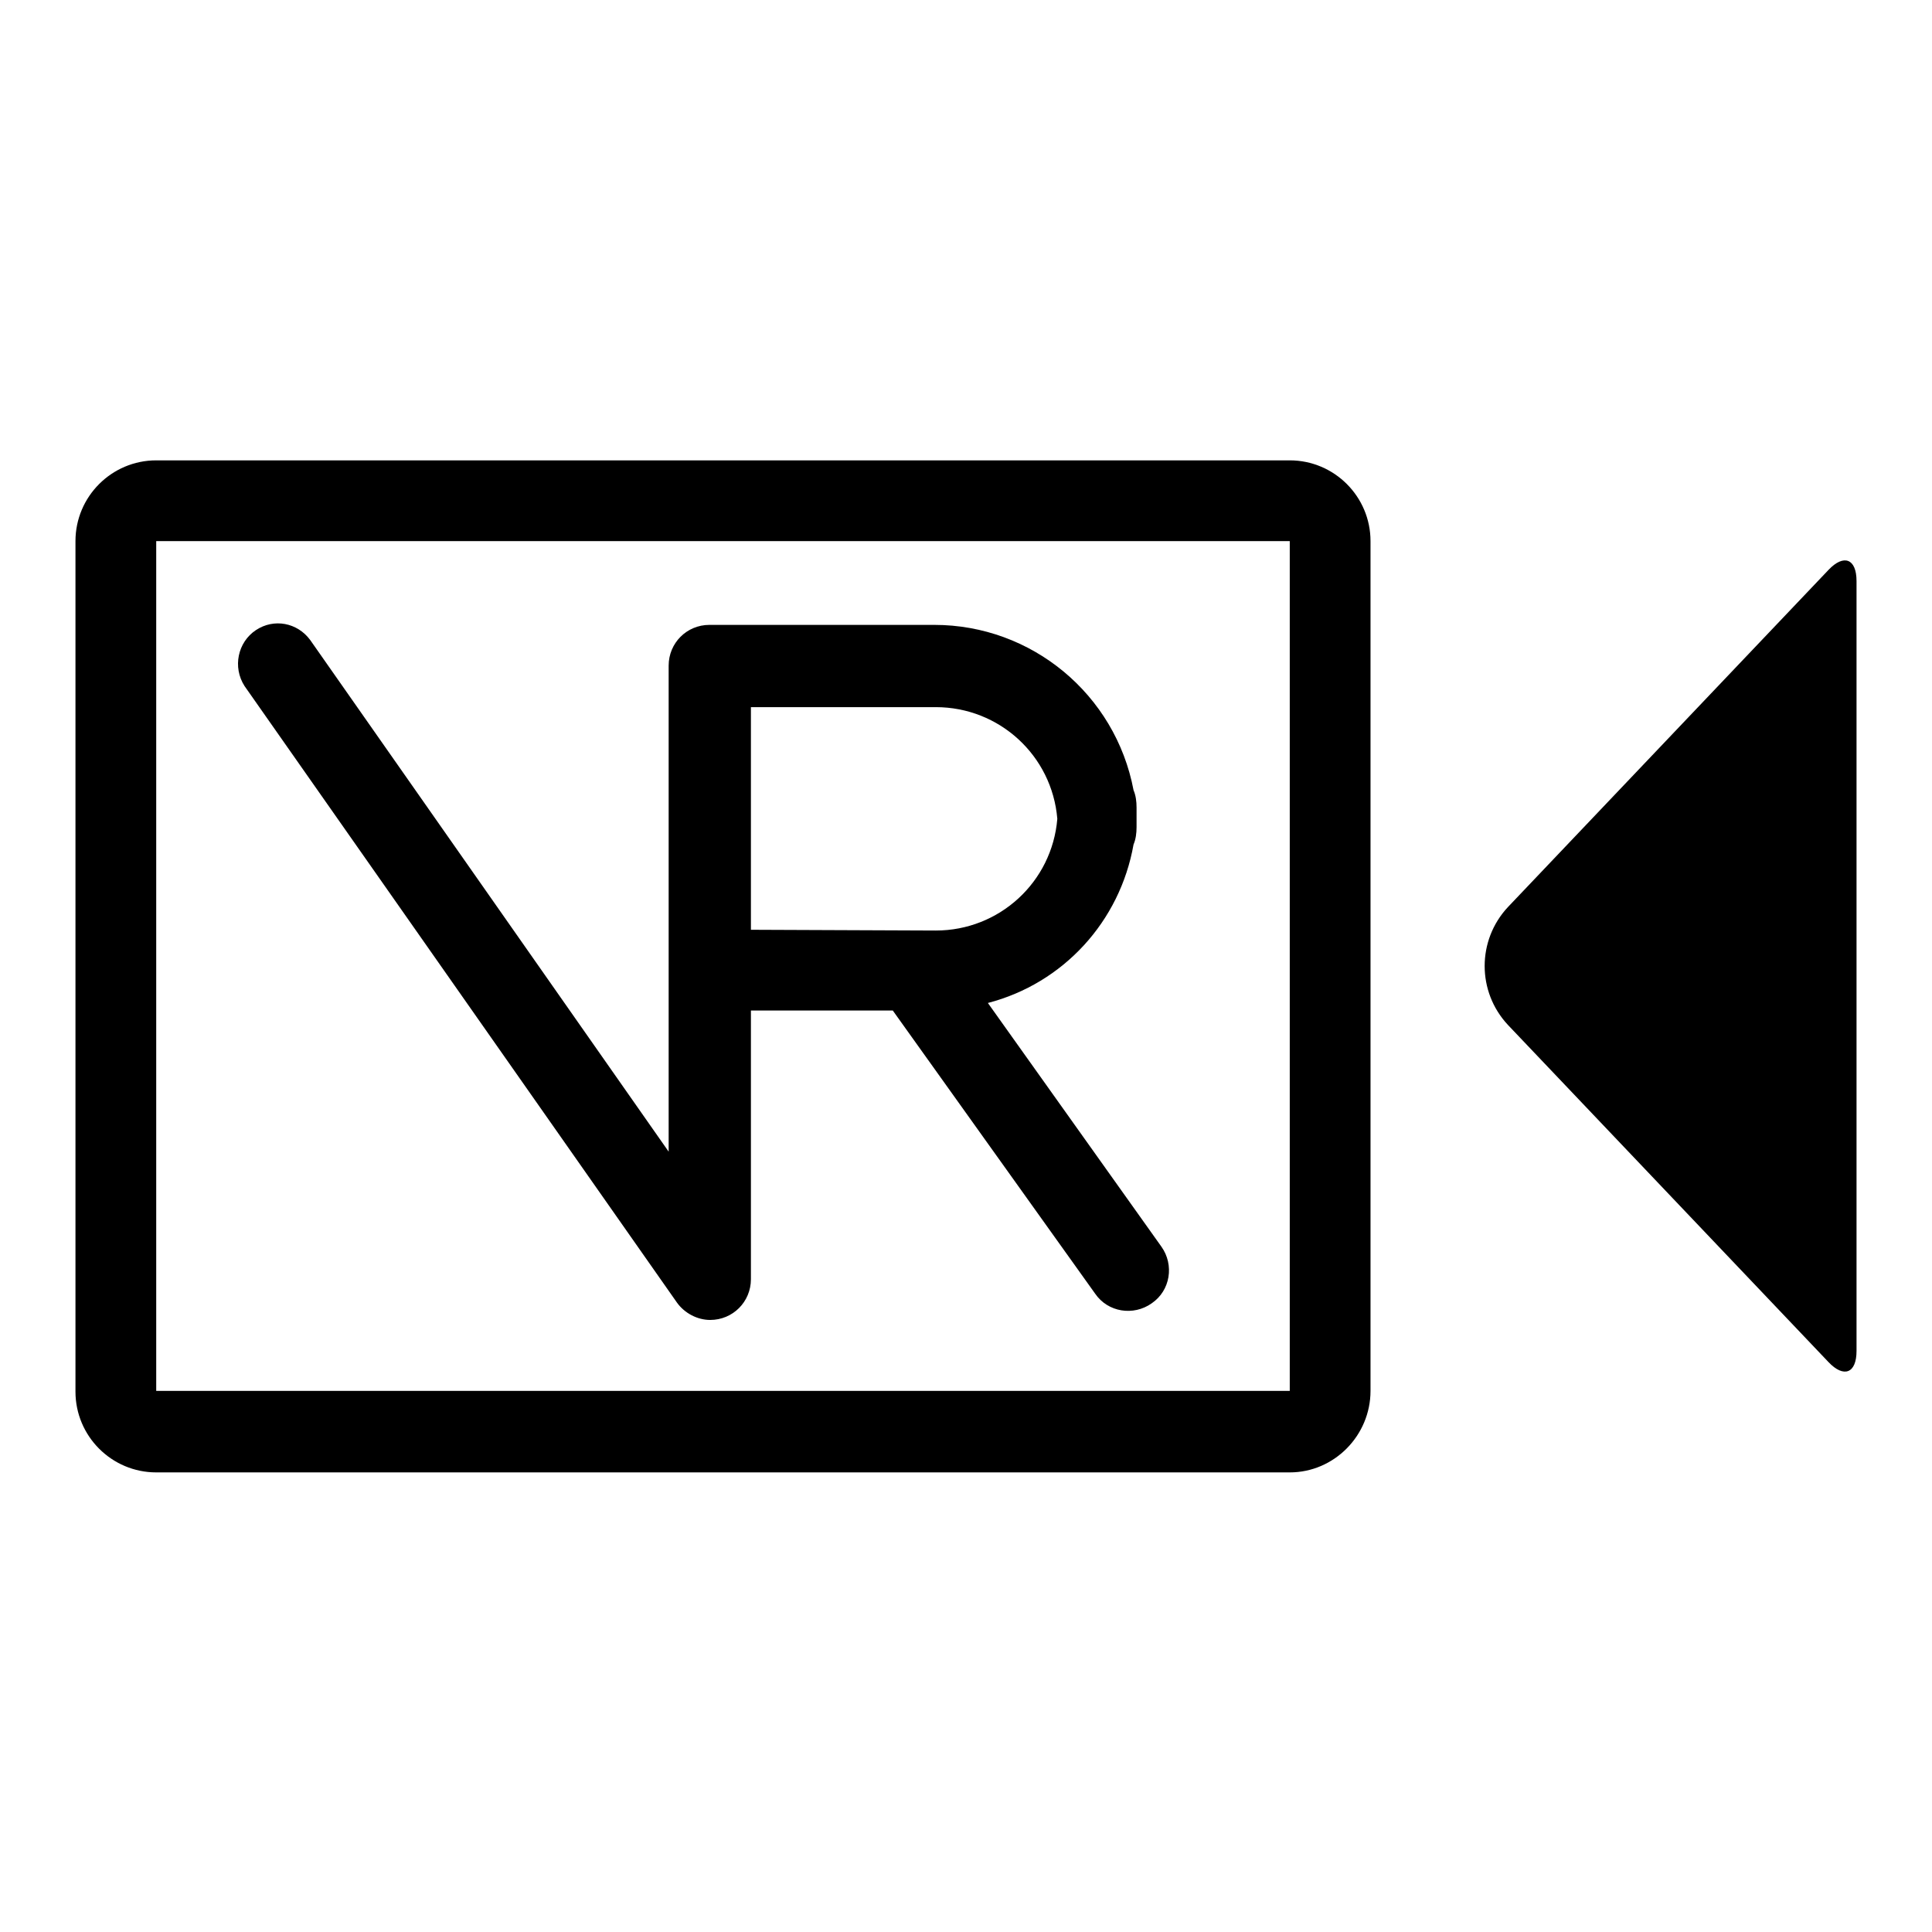 <?xml version="1.0" encoding="utf-8"?>
<!-- Svg Vector Icons : http://www.onlinewebfonts.com/icon -->
<!DOCTYPE svg PUBLIC "-//W3C//DTD SVG 1.1//EN" "http://www.w3.org/Graphics/SVG/1.1/DTD/svg11.dtd">
<svg version="1.1" xmlns="http://www.w3.org/2000/svg" xmlns:xlink="http://www.w3.org/1999/xlink" x="0px" y="0px" viewBox="0 0 256 256" enable-background="new 0 0 256 256" xml:space="preserve">
<g> <path fill="#000000" d="M20.7,61h150.2c5.9,0,10.7,4.8,10.7,10.7v112.6c0,5.9-4.8,10.8-10.7,10.8H20.7c-5.9,0-10.7-4.8-10.7-10.7 c0,0,0,0,0-0.1V71.7C10,65.8,14.8,61,20.7,61z M170.9,184.3V71.7H20.7v112.6H170.9L170.9,184.3z M130.9,132.9l23,32.3 c1.7,2.4,1.2,5.8-1.3,7.5c-2.4,1.7-5.8,1.2-7.5-1.3l-26.8-37.5H99.5v35.6c0,3-2.4,5.4-5.4,5.4c-1.7,0-3.4-0.9-4.4-2.3L32.4,90.9 c-1.6-2.5-0.9-5.8,1.5-7.4c2.4-1.6,5.5-1,7.2,1.3l47.5,67.8V88.2c0-3,2.4-5.4,5.4-5.4l0,0h29.8c12.9,0,24,9.2,26.4,21.9 c0.3,0.7,0.4,1.5,0.4,2.3v2.6c0,0.8-0.1,1.6-0.4,2.3C148.4,122.1,140.9,130.3,130.9,132.9L130.9,132.9z M99.5,123.2l24.5,0.1 c8.4,0,15.4-6.4,16.1-14.8c-0.7-8.4-7.7-14.8-16.1-14.8H99.5V123.2z M199.8,120.2l42.5-44.7c2-2.1,3.7-1.5,3.7,1.5V179 c0,3-1.7,3.6-3.7,1.5l-42.5-44.7C195.7,131.4,195.7,124.6,199.8,120.2L199.8,120.2z"/></g>
</svg>